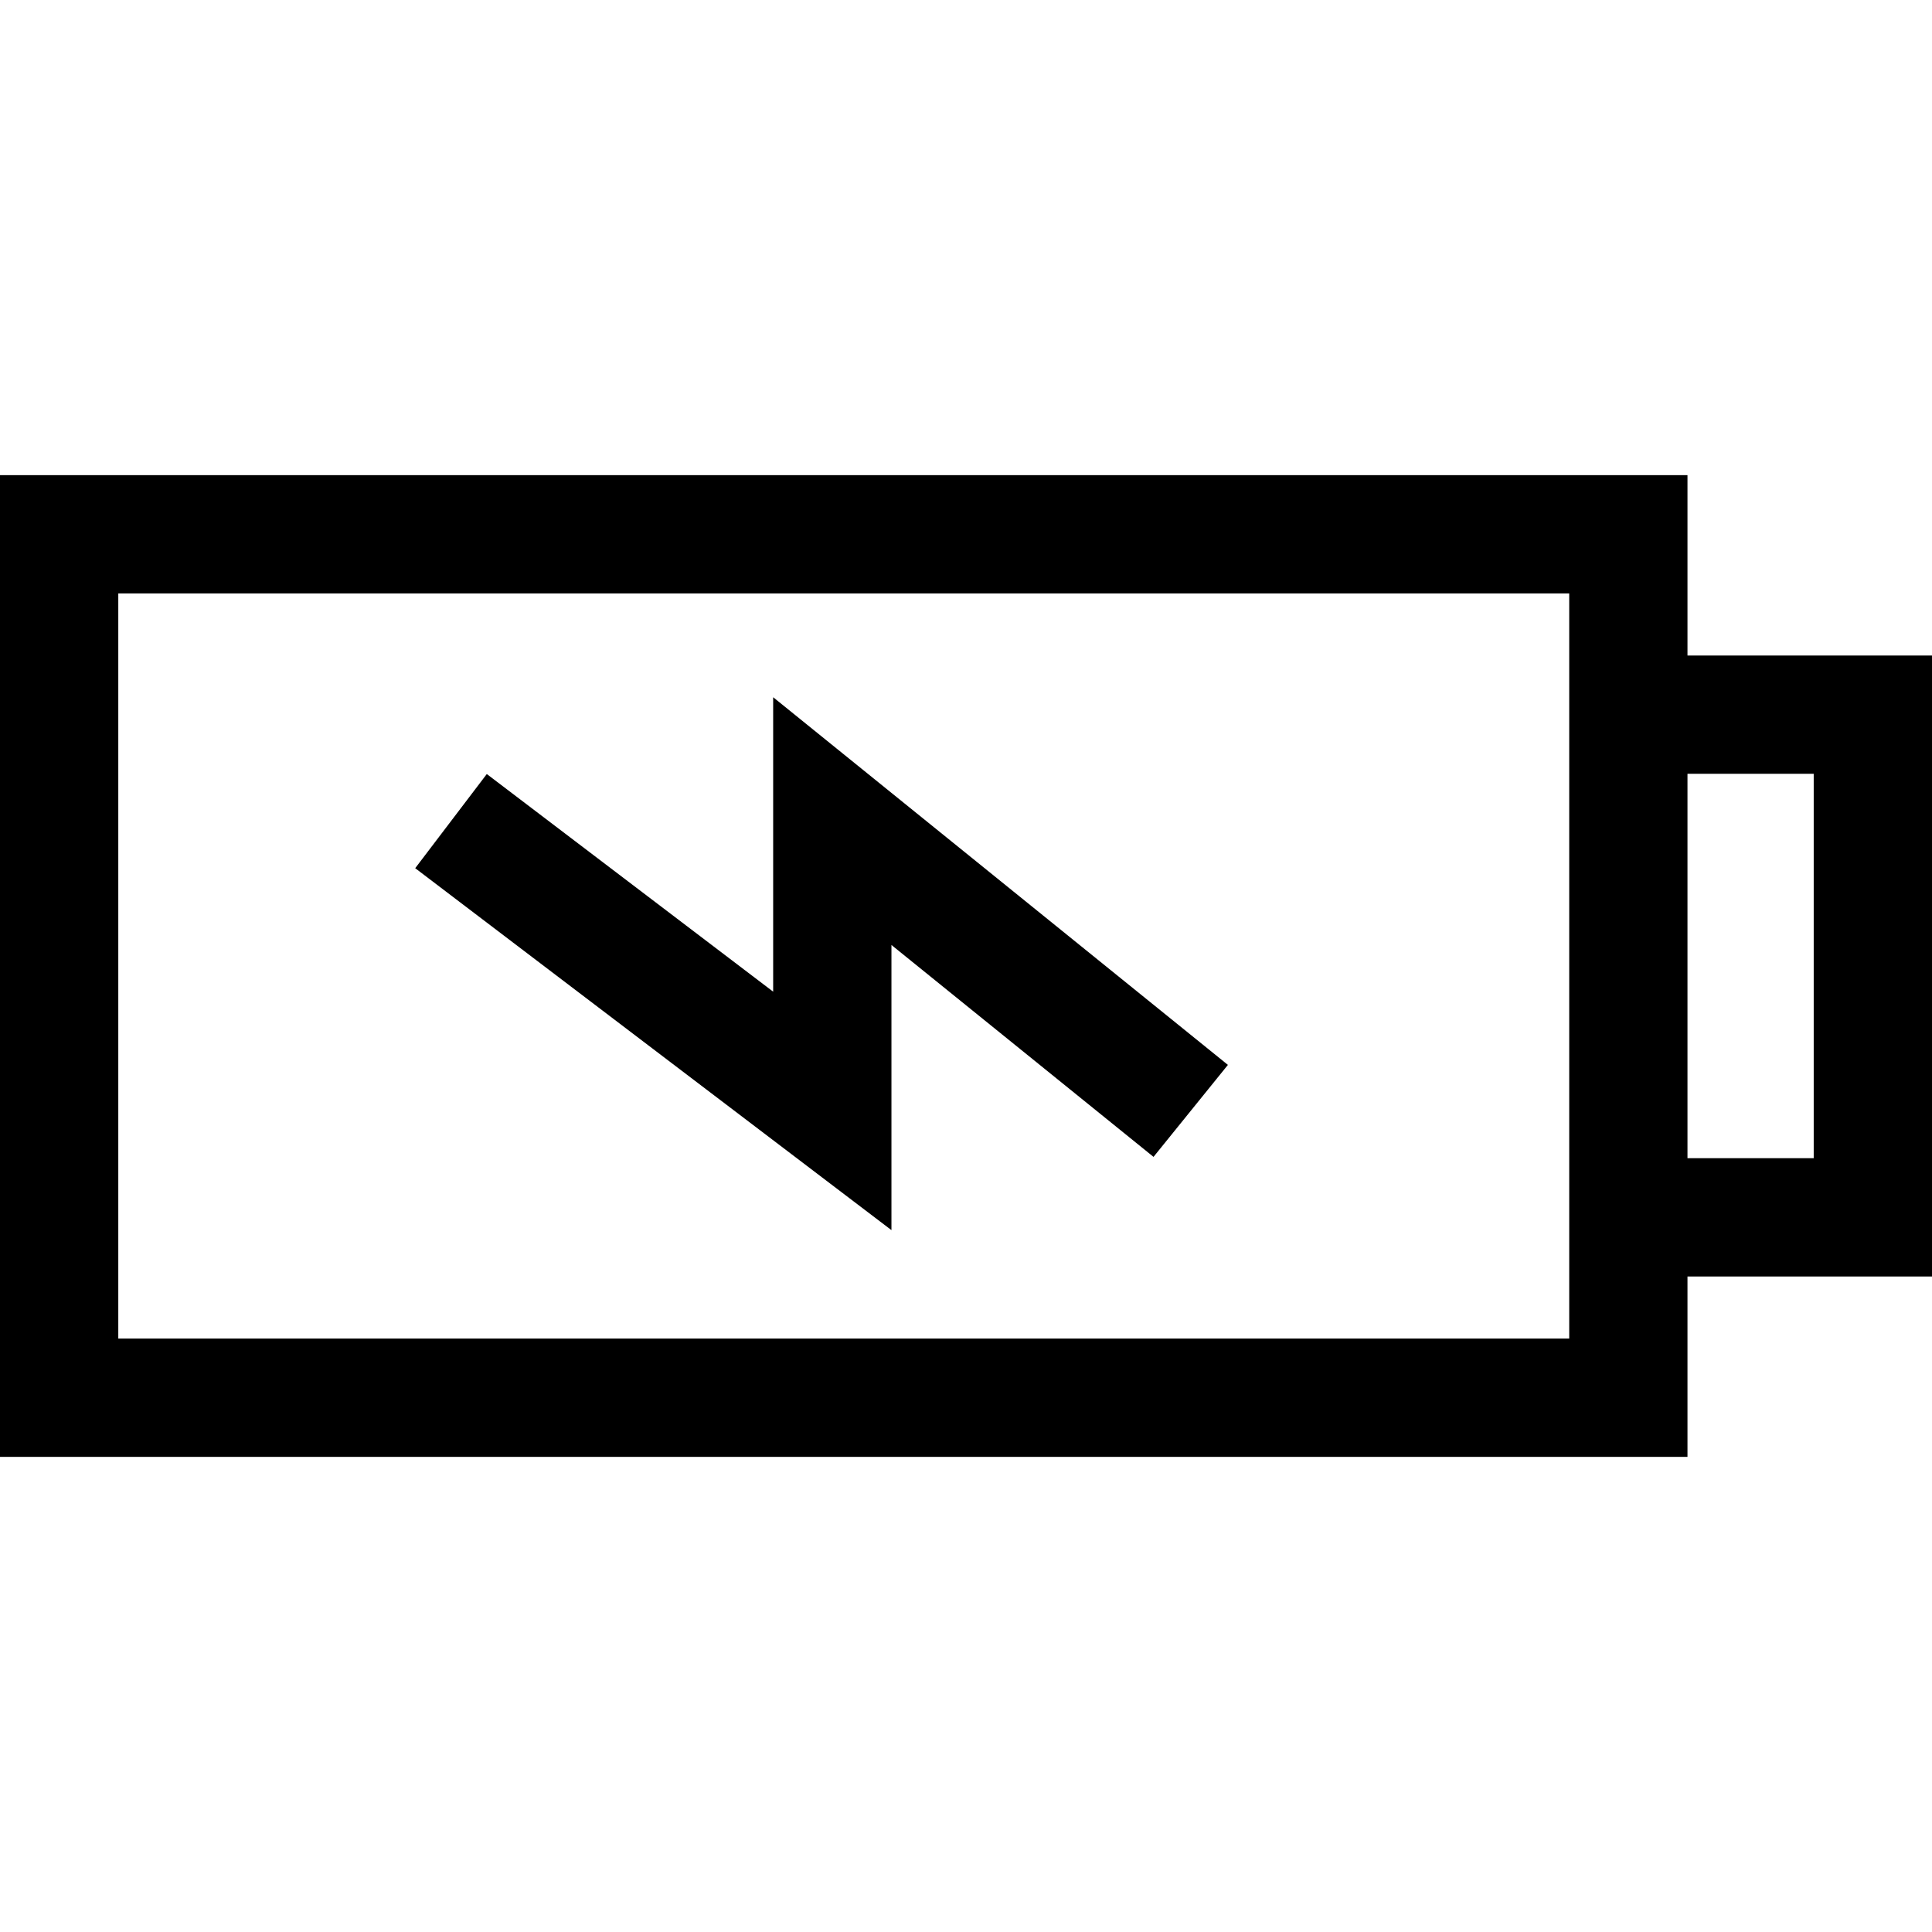 <svg viewBox="0 0 800 800" version="1.1" xmlns="http://www.w3.org/2000/svg" id="Layer_1">
  
  <path d="M698.75,528.57h101.25v-257.13h-101.25v-74.69H0v406.51h698.75v-74.69ZM751.02,320.41v159.17h-52.27v-159.17h52.27ZM48.98,245.72h600.8v308.55H48.98V245.72Z"></path>
  <polygon points="369.13 391.3 477.65 479.04 508.45 440.95 320.15 288.71 320.15 410.63 201.57 320.51 171.93 359.5 369.13 509.37 369.13 391.3"></polygon>
</svg>